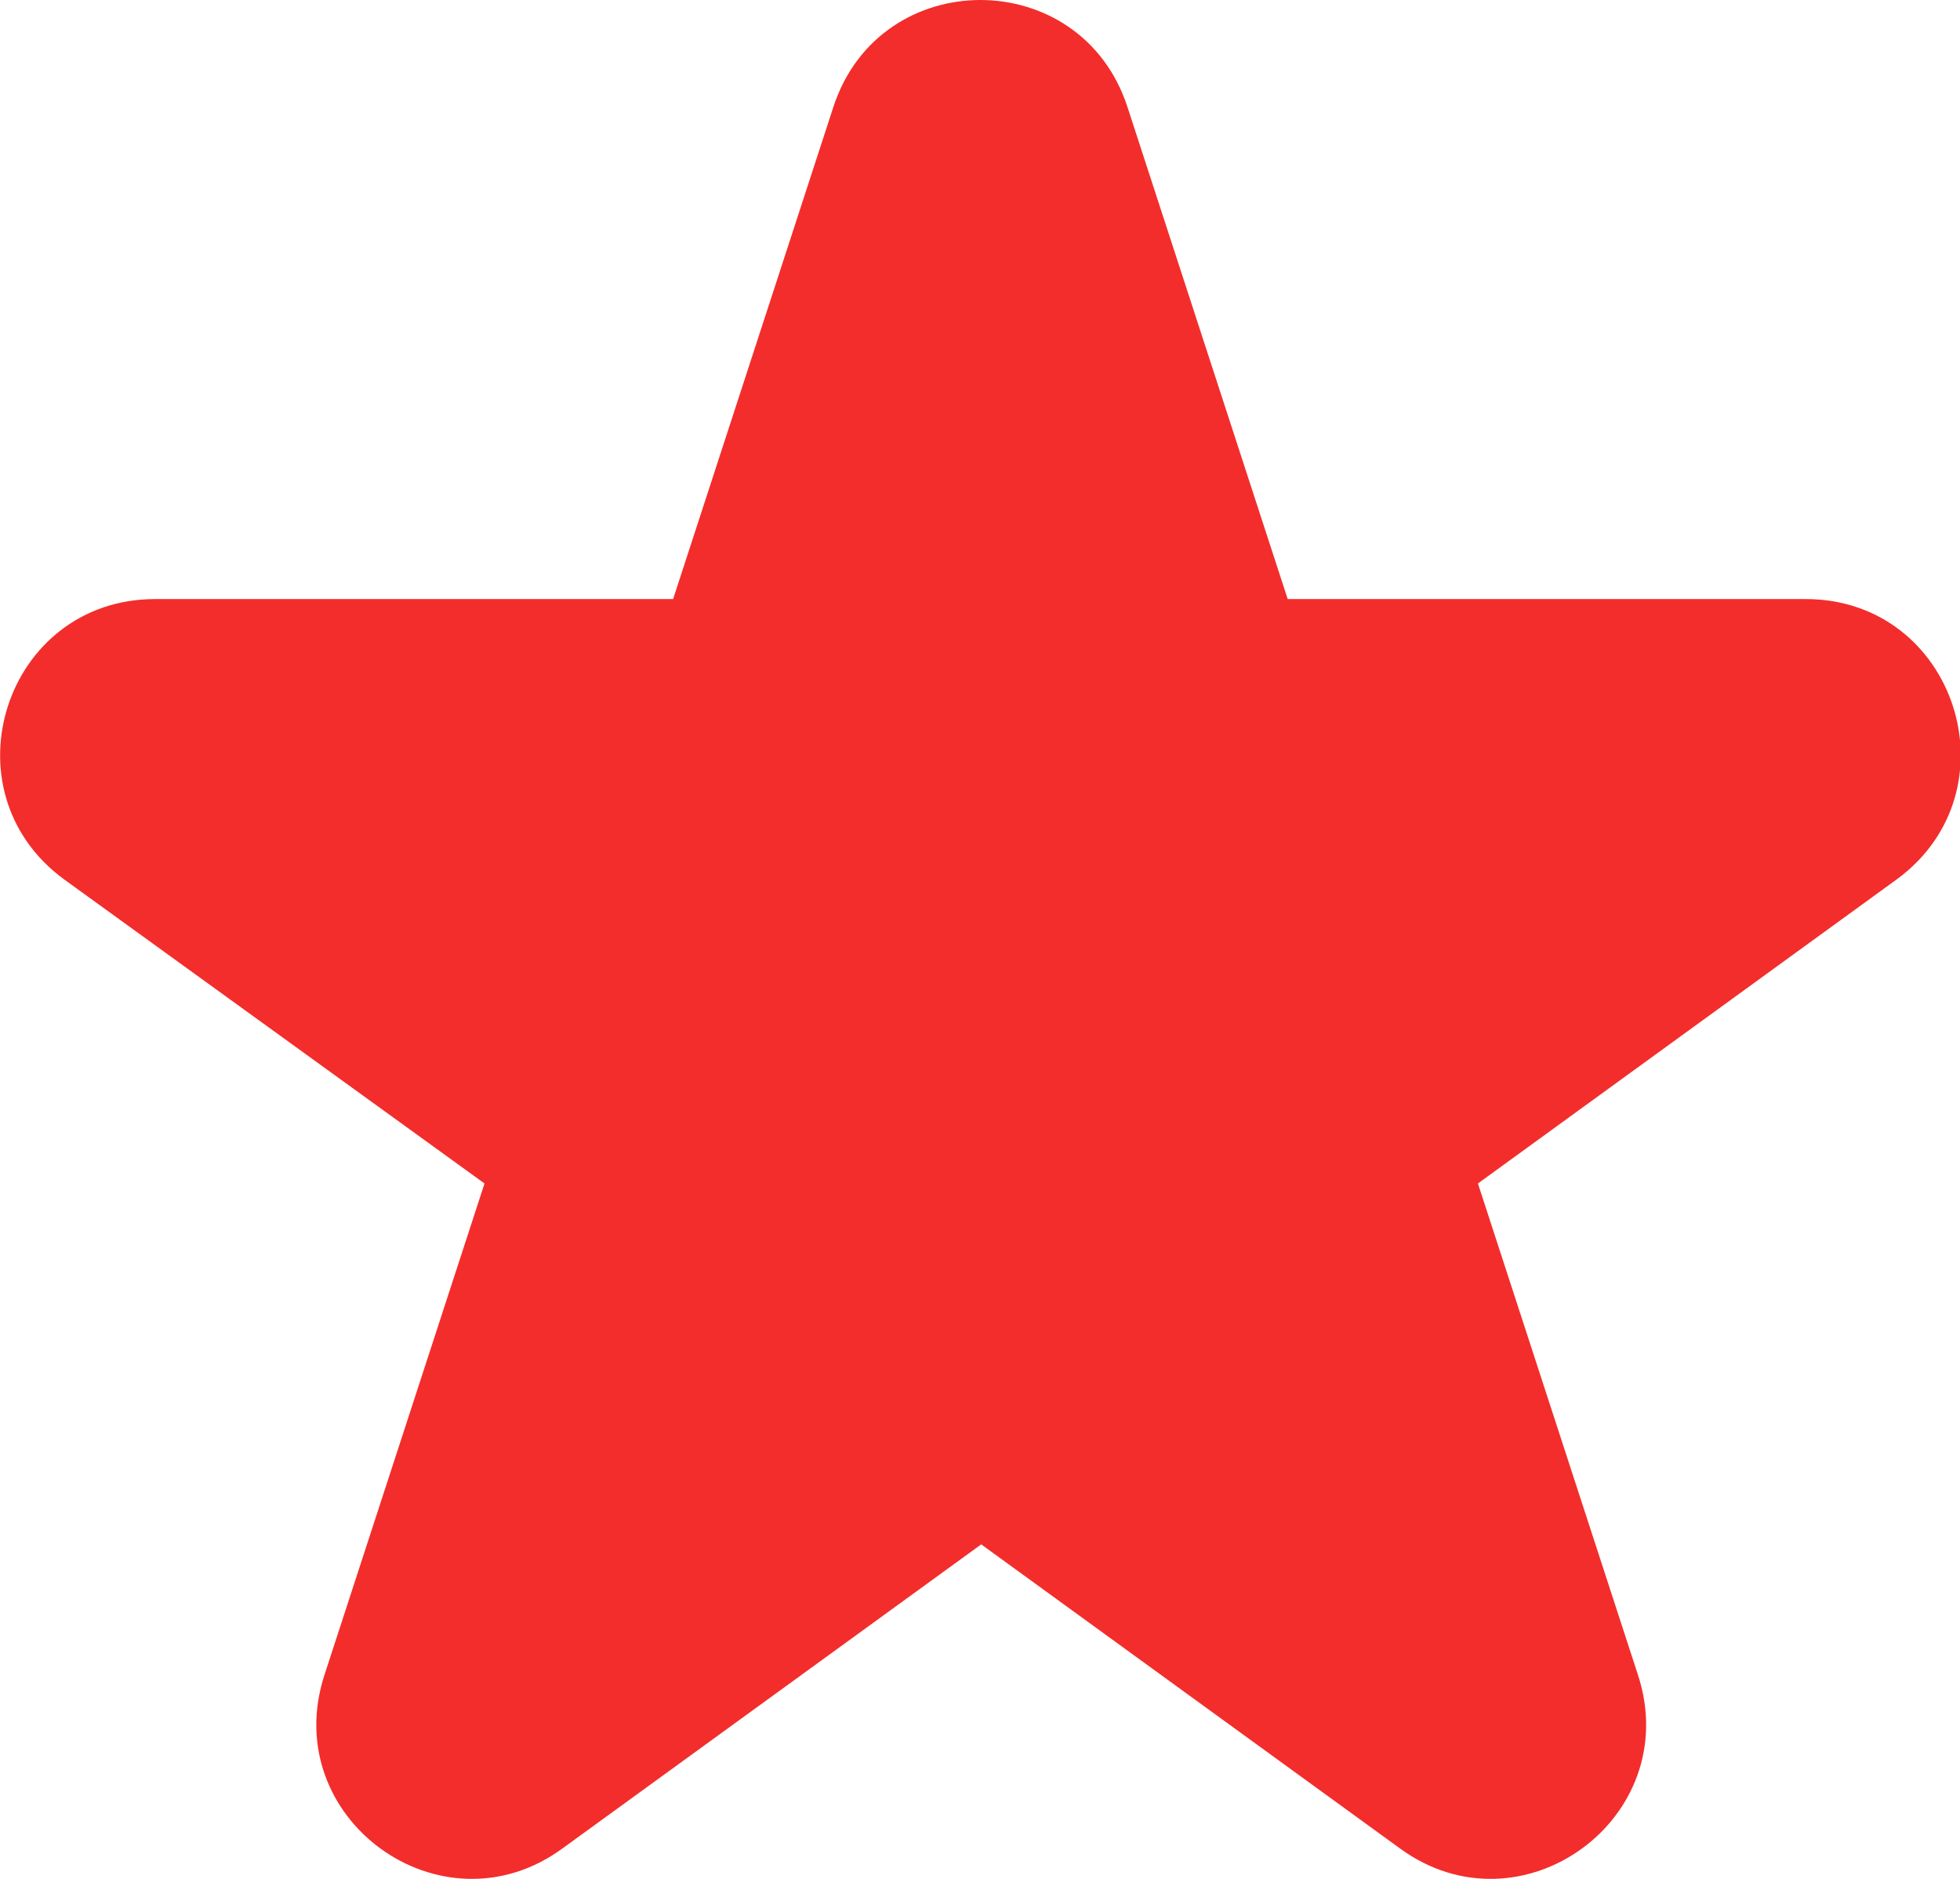 <?xml version="1.0" encoding="UTF-8"?>
<svg id="Layer_2" data-name="Layer 2" xmlns="http://www.w3.org/2000/svg" viewBox="0 0 24.11 23.12">
  <defs>
    <style>
      .cls-1 {
        fill: #f32d2b;
        stroke-width: 0px;
      }
    </style>
  </defs>
  <g id="Layer_1-2" data-name="Layer 1">
    <path class="cls-1" d="m13.87,1.32l1.97,6.05h6.37c1.85,0,2.61,2.36,1.12,3.45l-5.15,3.74,1.97,6.05c.57,1.76-1.44,3.22-2.93,2.13l-5.15-3.74-5.15,3.74c-1.49,1.09-3.5-.37-2.93-2.13l1.97-6.05L.79,10.82c-1.49-1.09-.73-3.45,1.12-3.45h6.37s1.97-6.05,1.97-6.05c.57-1.76,3.05-1.76,3.62,0Z"/>
  </g>
</svg>